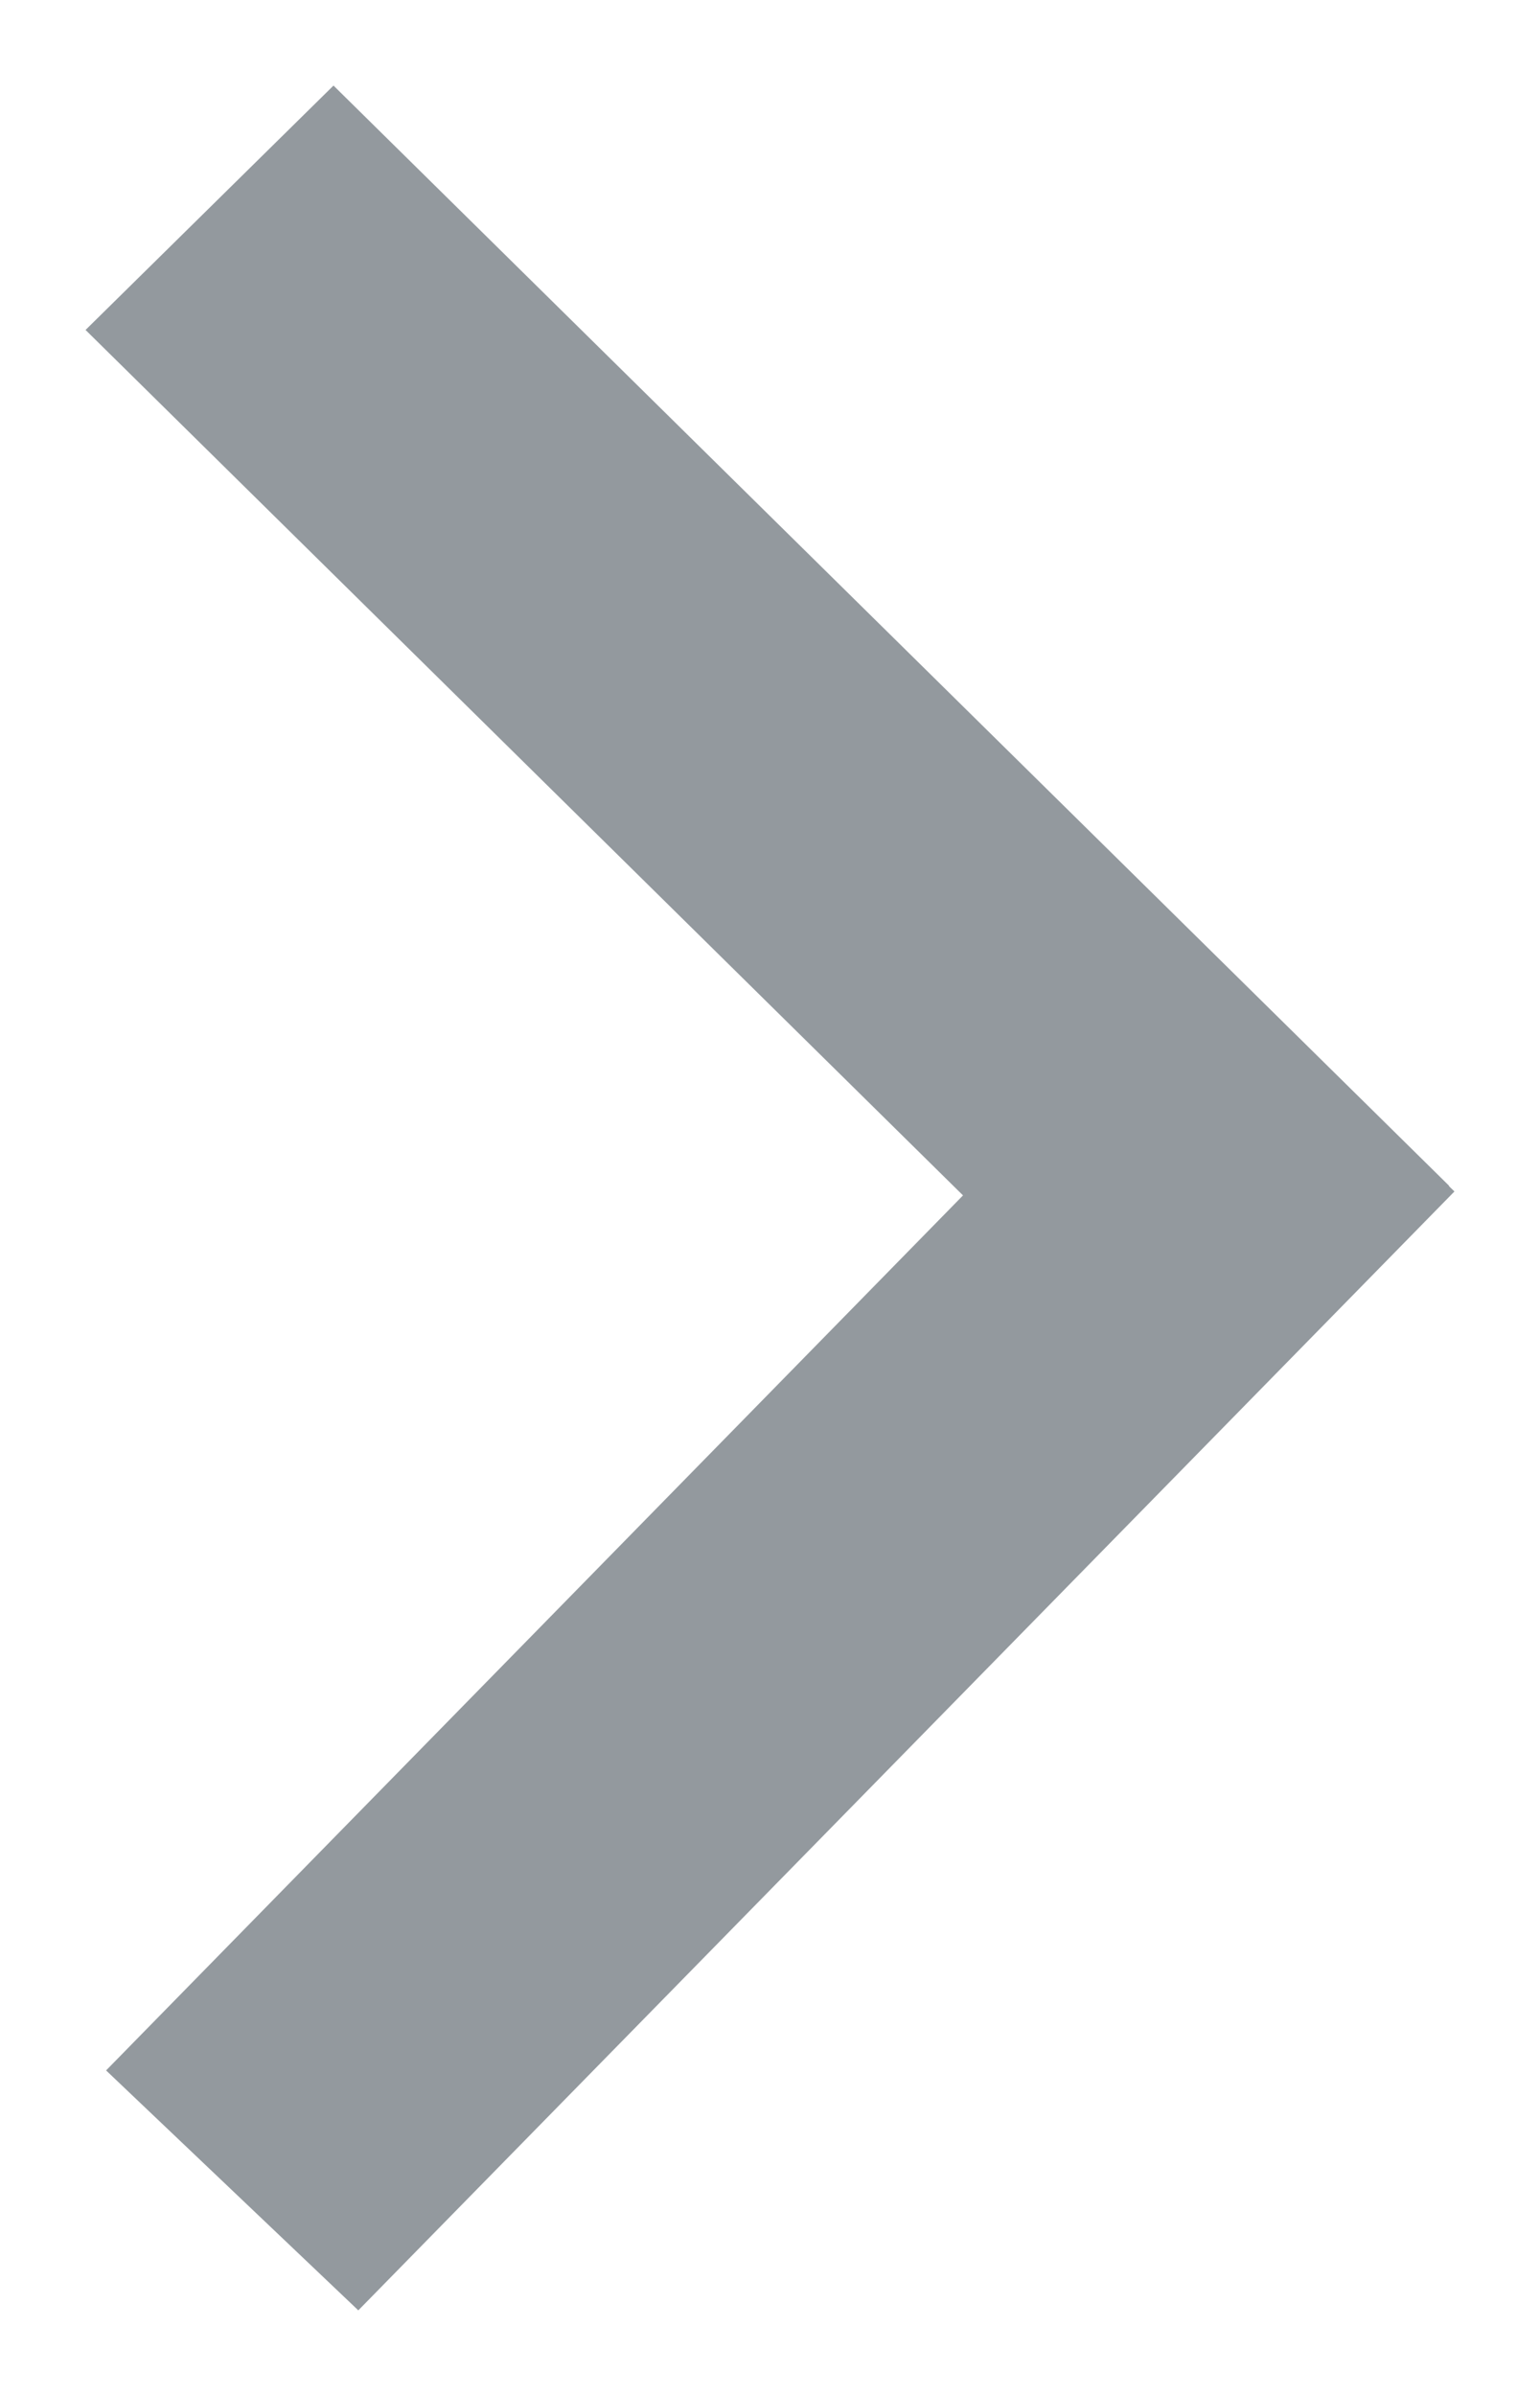 <?xml version="1.0" encoding="UTF-8"?>
<svg width="9px" height="14px" viewBox="0 0 9 14" version="1.1" xmlns="http://www.w3.org/2000/svg" xmlns:xlink="http://www.w3.org/1999/xlink">
    <!-- Generator: Sketch 55.1 (78136) - https://sketchapp.com -->
    <title>Combined Shape</title>
    <desc>Created with Sketch.</desc>
    <g id="Page-1" stroke="none" stroke-width="1" fill="none" fill-rule="evenodd">
        <g id="List-page" transform="translate(-1536, -1627)" fill="#93999E">
            <path d="M1540.515,1635.128 L1545.572,1630 L1547,1631.449 L1540.571,1637.969 L1540.569,1637.968 L1540.538,1638 L1534,1631.594 L1535.402,1630.12 L1540.515,1635.128 Z" id="Combined-Shape" transform="translate(1540.5, 1634) rotate(-90) translate(-1540.5, -1634) "></path>
        </g>
    </g>
</svg>